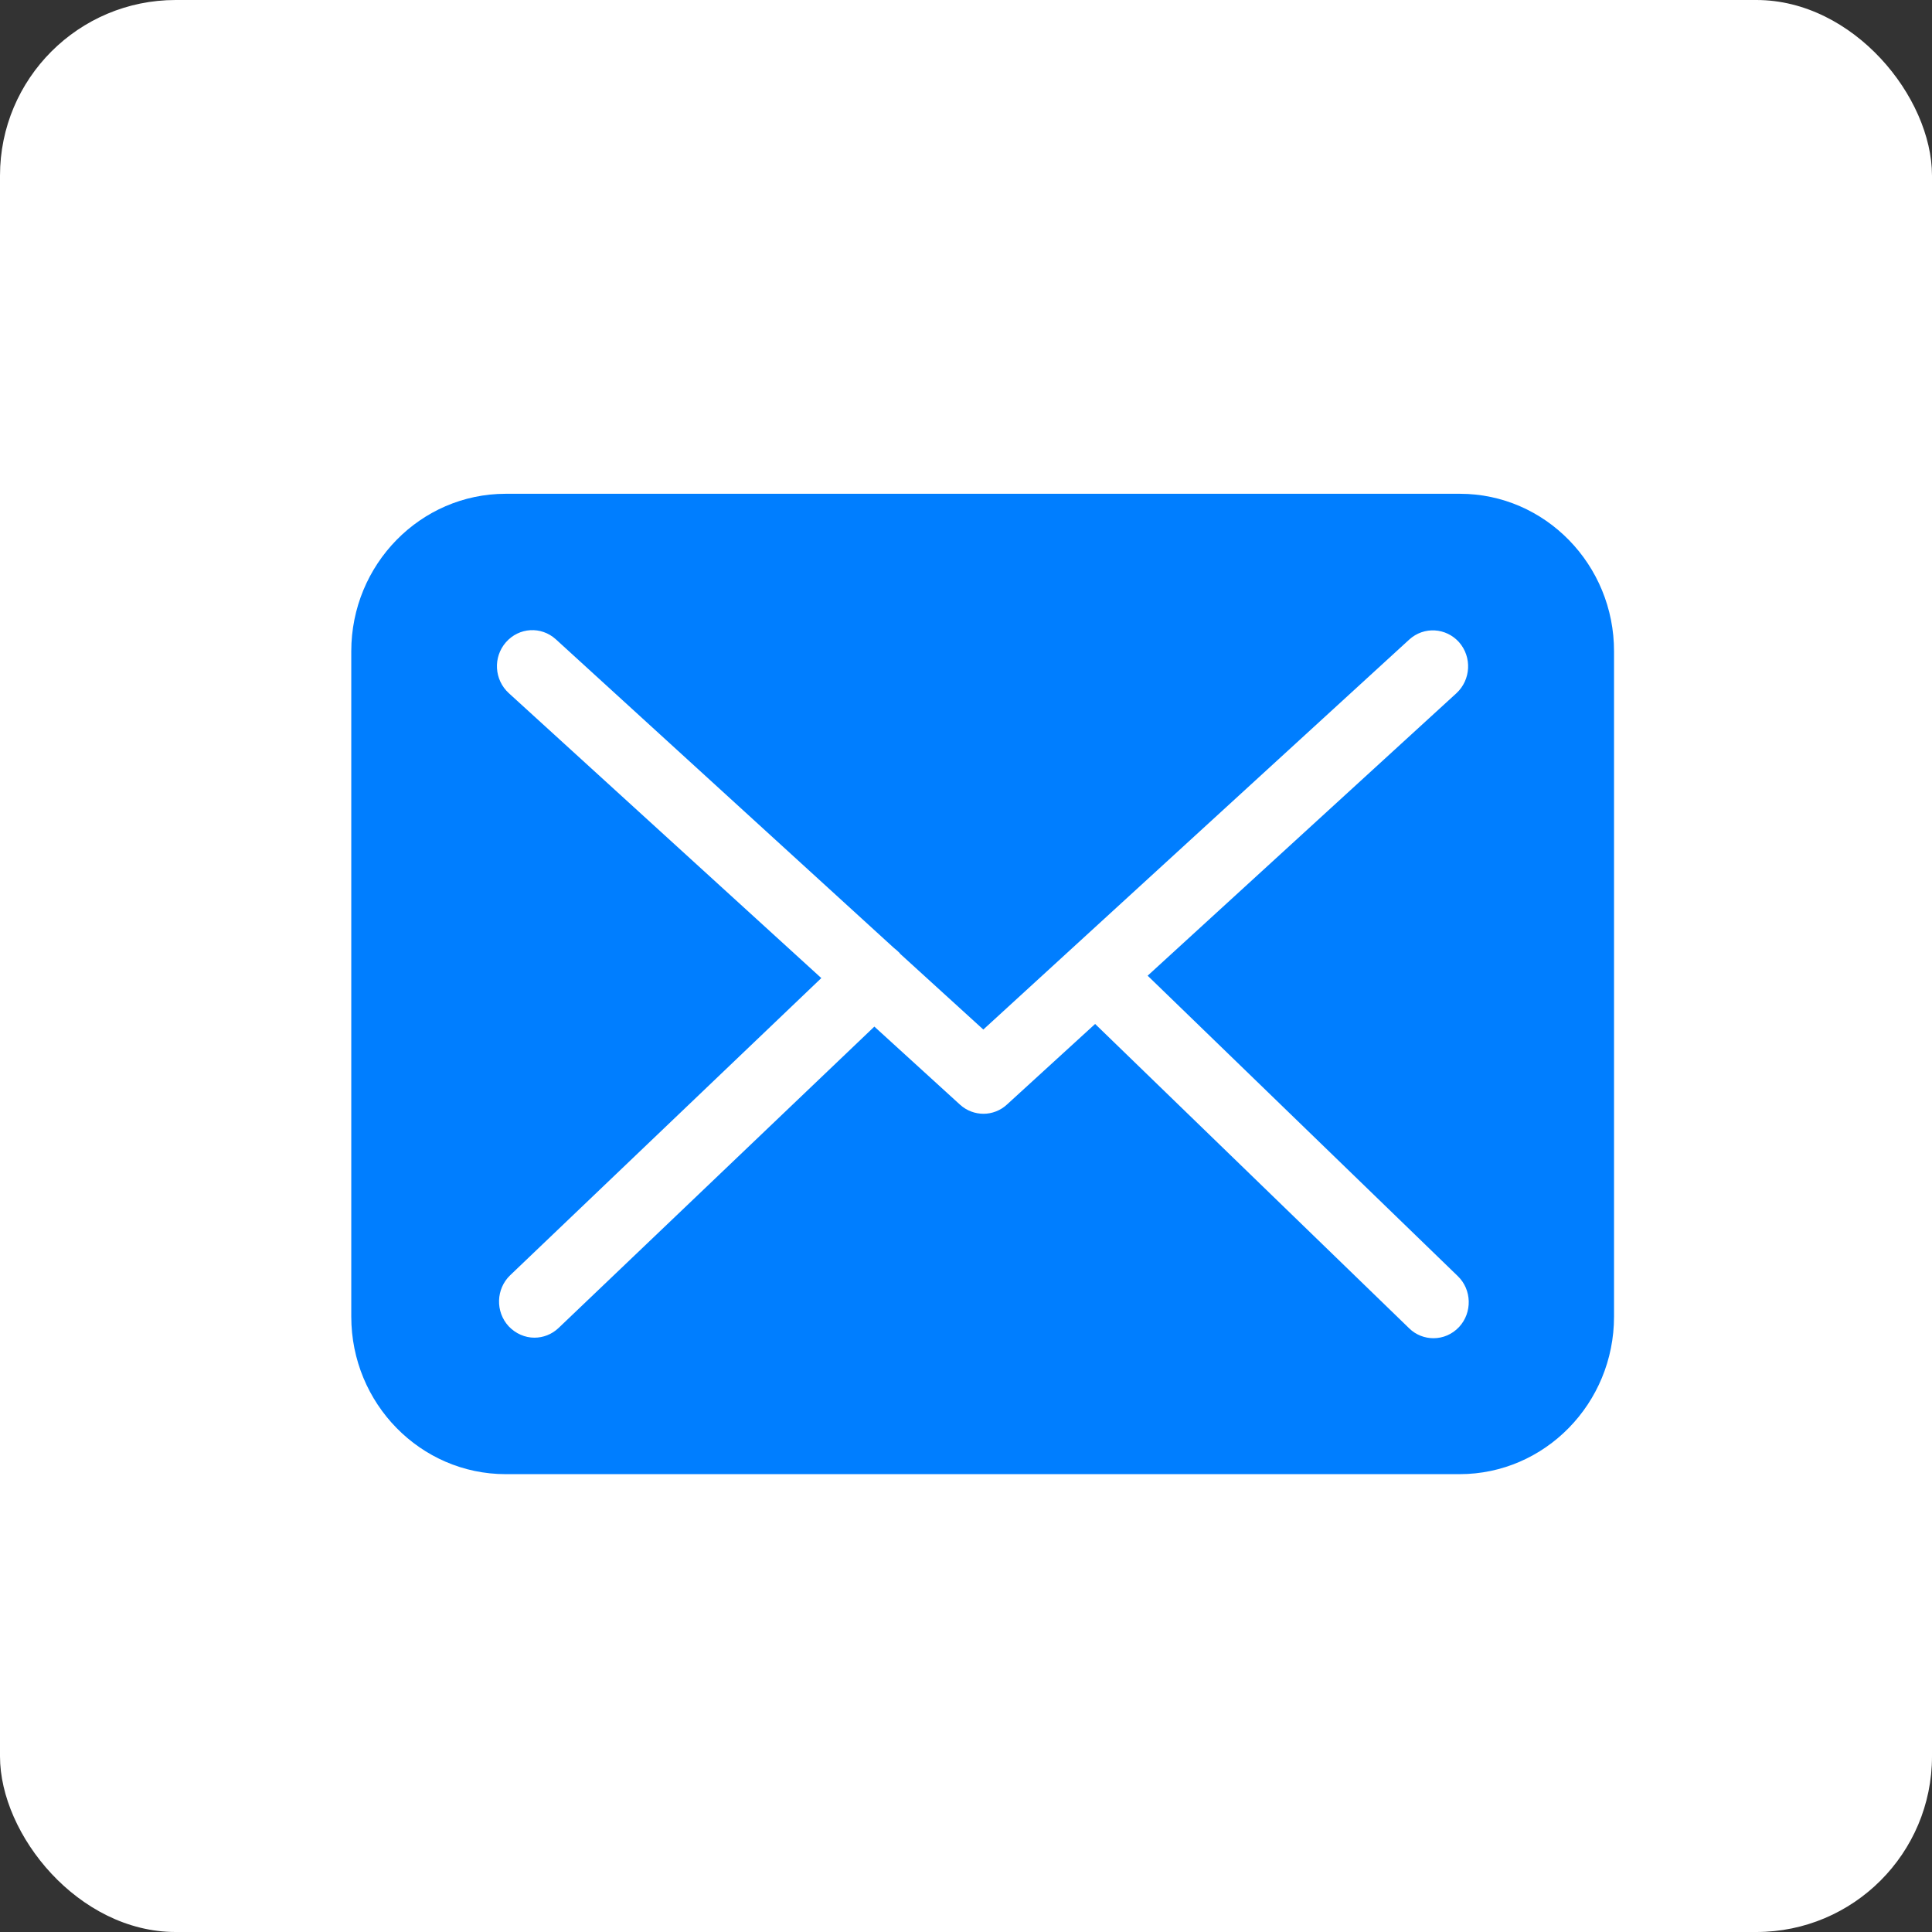 <?xml version="1.0" encoding="UTF-8"?>
<svg width="55px" height="55px" viewBox="0 0 55 55" version="1.1" xmlns="http://www.w3.org/2000/svg" xmlns:xlink="http://www.w3.org/1999/xlink">
    <rect x="0" y="0" width="55" height="55" fill="#333333" stroke="none"/>
    <!-- Generator: Sketch 42 (36781) - http://www.bohemiancoding.com/sketch -->
    <title>icon-email</title>
    <desc>Created with Sketch.</desc>
    <defs></defs>
    <g id="Page-1" stroke="none" stroke-width="1" fill="none" fill-rule="evenodd">
        <g id="contact-paroli" transform="translate(-933, -525)">
            <g id="body" transform="translate(250, 500)">
                <g id="Card-2" transform="translate(480, 0)">
                    <g id="Content" transform="translate(79, 25)">
                        <g id="icon-email" transform="translate(124, 0)">
                            <rect id="IMG" fill="#FFFFFF" x="0" y="0" width="55" height="55" rx="5"></rect>
                            <g id="email-icon" transform="translate(10, 14)" fill-rule="nonzero">
                                <g id="Capa_1">
                                    <g id="Group">
                                        <path d="M31.56,0.057 L4.396,0.057 C1.971,0.057 0,2.068 0,4.541 L0,23.481 C0,25.955 1.971,27.966 4.396,27.966 L31.552,27.966 C33.977,27.966 35.948,25.955 35.948,23.481 L35.948,4.549 C35.955,2.075 33.984,0.057 31.56,0.057 Z" id="Shape" fill="#007EFF"></path>
                                        <path d="M22.671,13.776 L31.463,5.733 C31.872,5.353 31.909,4.708 31.537,4.283 C31.165,3.866 30.533,3.828 30.117,4.208 L17.993,15.309 L15.627,13.154 C15.62,13.146 15.612,13.139 15.612,13.131 C15.56,13.078 15.508,13.033 15.449,12.987 L5.824,4.2 C5.407,3.821 4.775,3.859 4.403,4.283 C4.031,4.708 4.069,5.353 4.485,5.733 L13.381,13.844 L4.522,22.305 C4.121,22.692 4.098,23.337 4.478,23.754 C4.679,23.967 4.946,24.081 5.214,24.081 C5.46,24.081 5.705,23.99 5.898,23.808 L14.891,15.225 L17.331,17.449 C17.524,17.623 17.762,17.707 18,17.707 C18.238,17.707 18.483,17.616 18.669,17.441 L21.176,15.15 L30.117,23.815 C30.31,24.005 30.563,24.096 30.808,24.096 C31.076,24.096 31.336,23.99 31.537,23.777 C31.917,23.367 31.902,22.715 31.5,22.328 L22.671,13.776 Z" id="Shape" fill="#FFFFFF"></path>
                                    </g>
                                </g>
                            </g>
                        </g>
                    </g>
                </g>
            </g>
        </g>
    </g>
</svg>